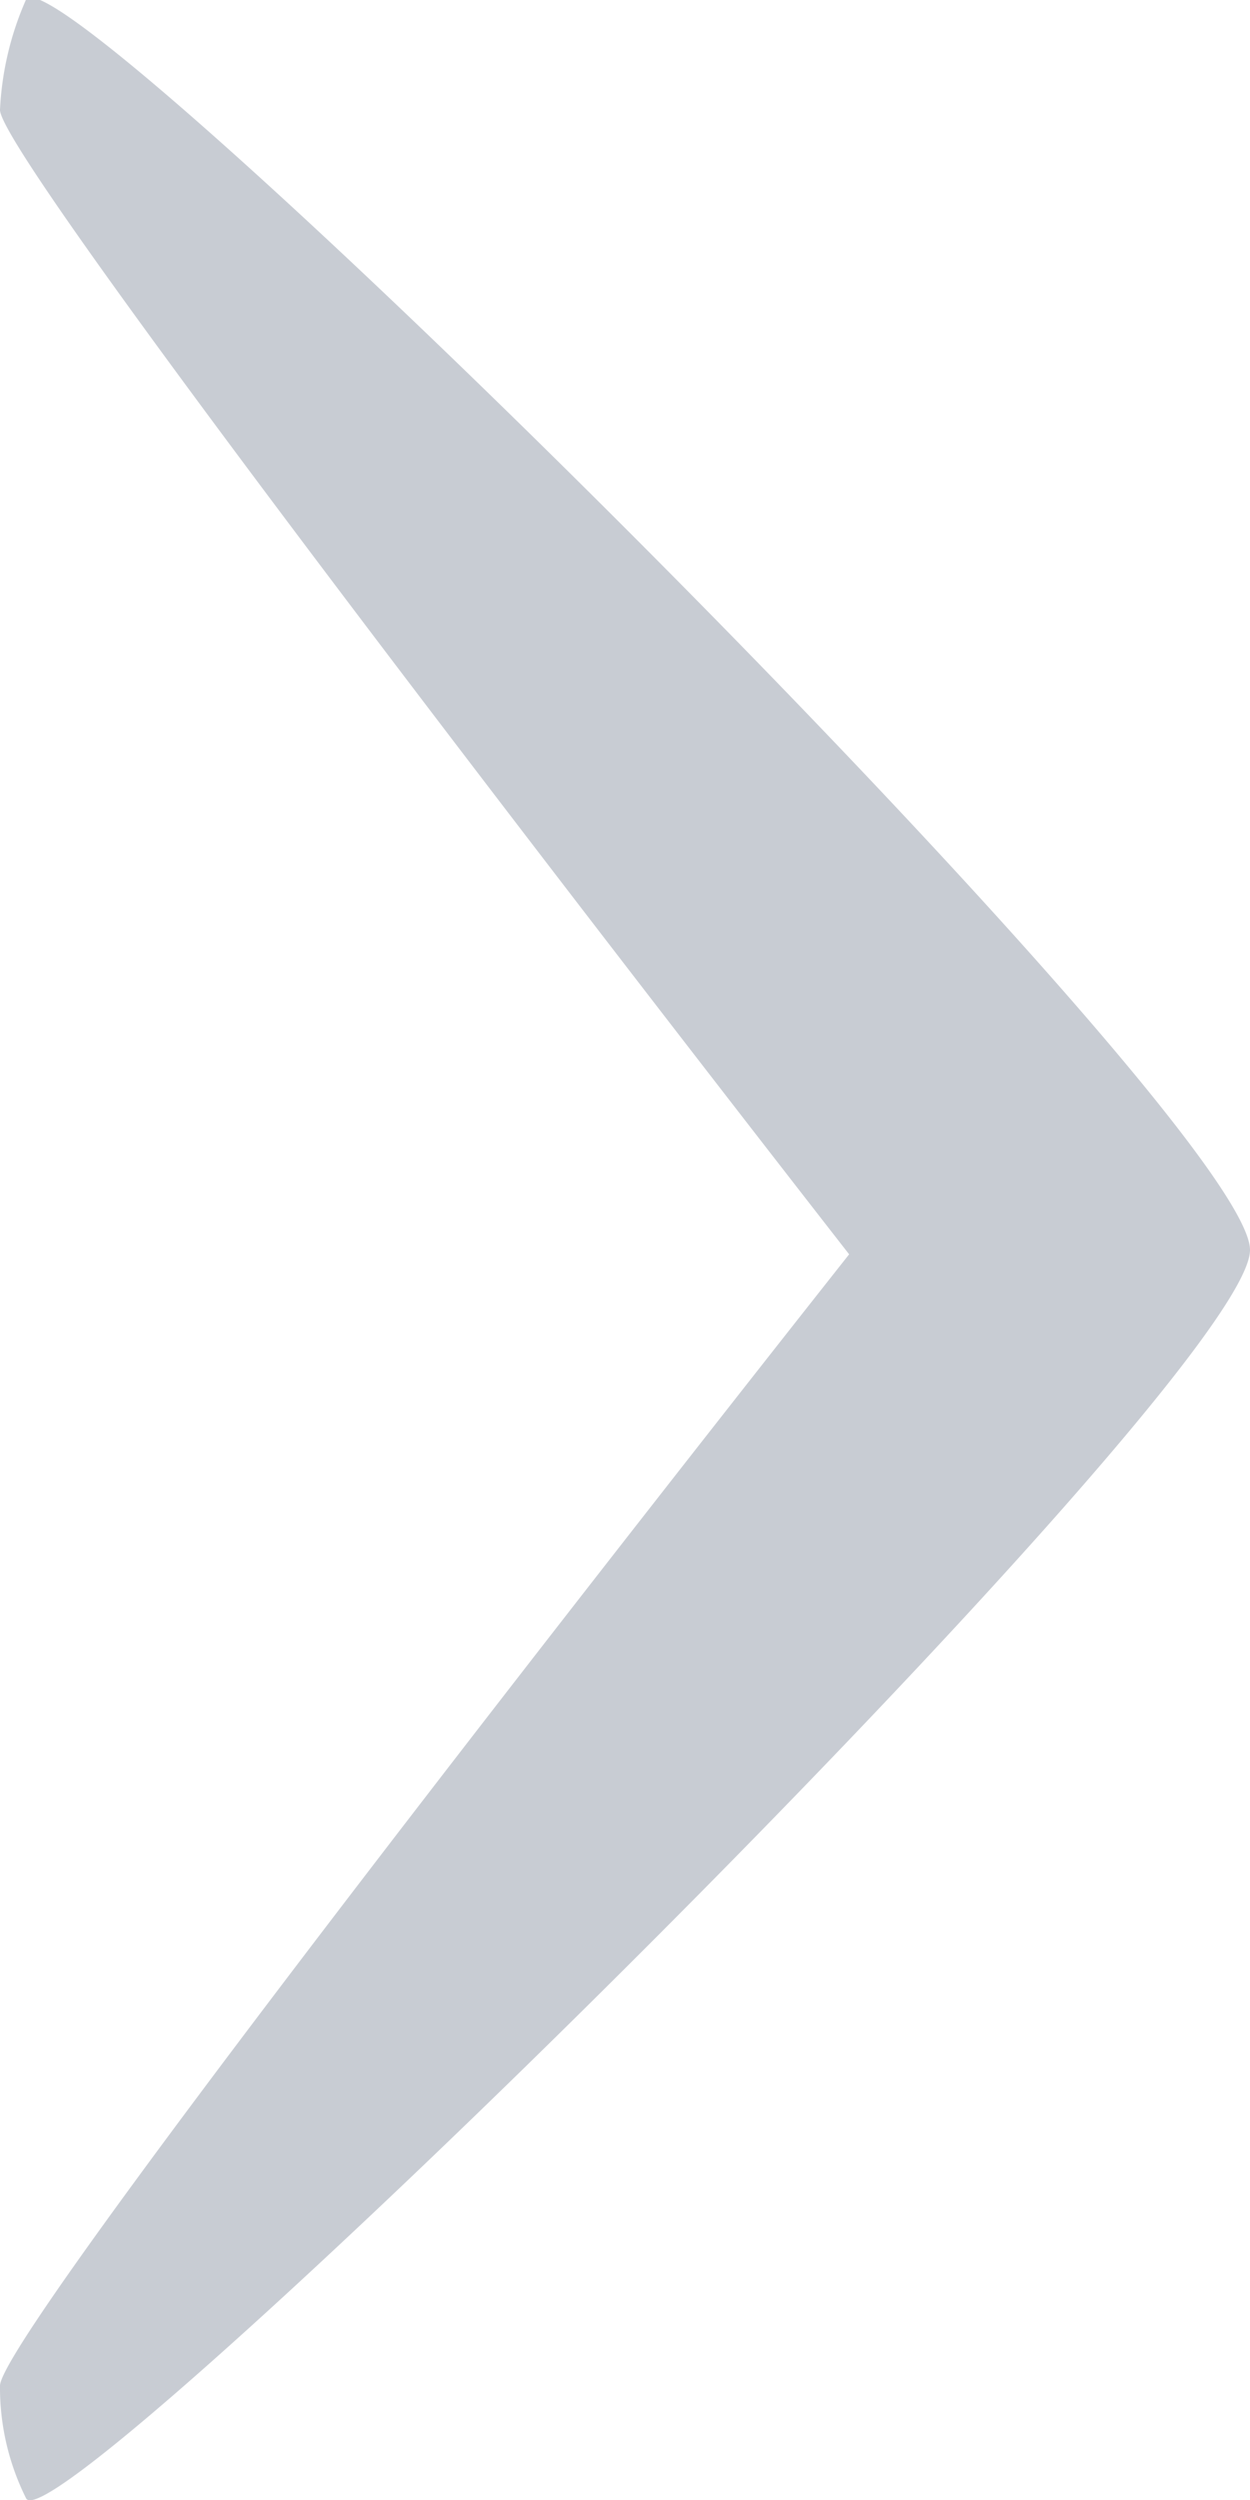 <svg xmlns="http://www.w3.org/2000/svg" viewBox="0 0 5.8 11.6"><defs><style>.cls-1{fill:#c8ccd3;}</style></defs><title>アセット 27</title><g id="レイヤー_2" data-name="レイヤー 2"><g id="icon"><path class="cls-1" d="M0,.51A1.43,1.43,0,0,1,.12,0C.25-.3,5.8,5.19,5.8,5.8S.23,11.88.12,11.59A1.15,1.15,0,0,1,0,11.07c0-.27,3.94-5.25,3.94-5.25S0,.77,0,.51Z"/></g></g></svg>